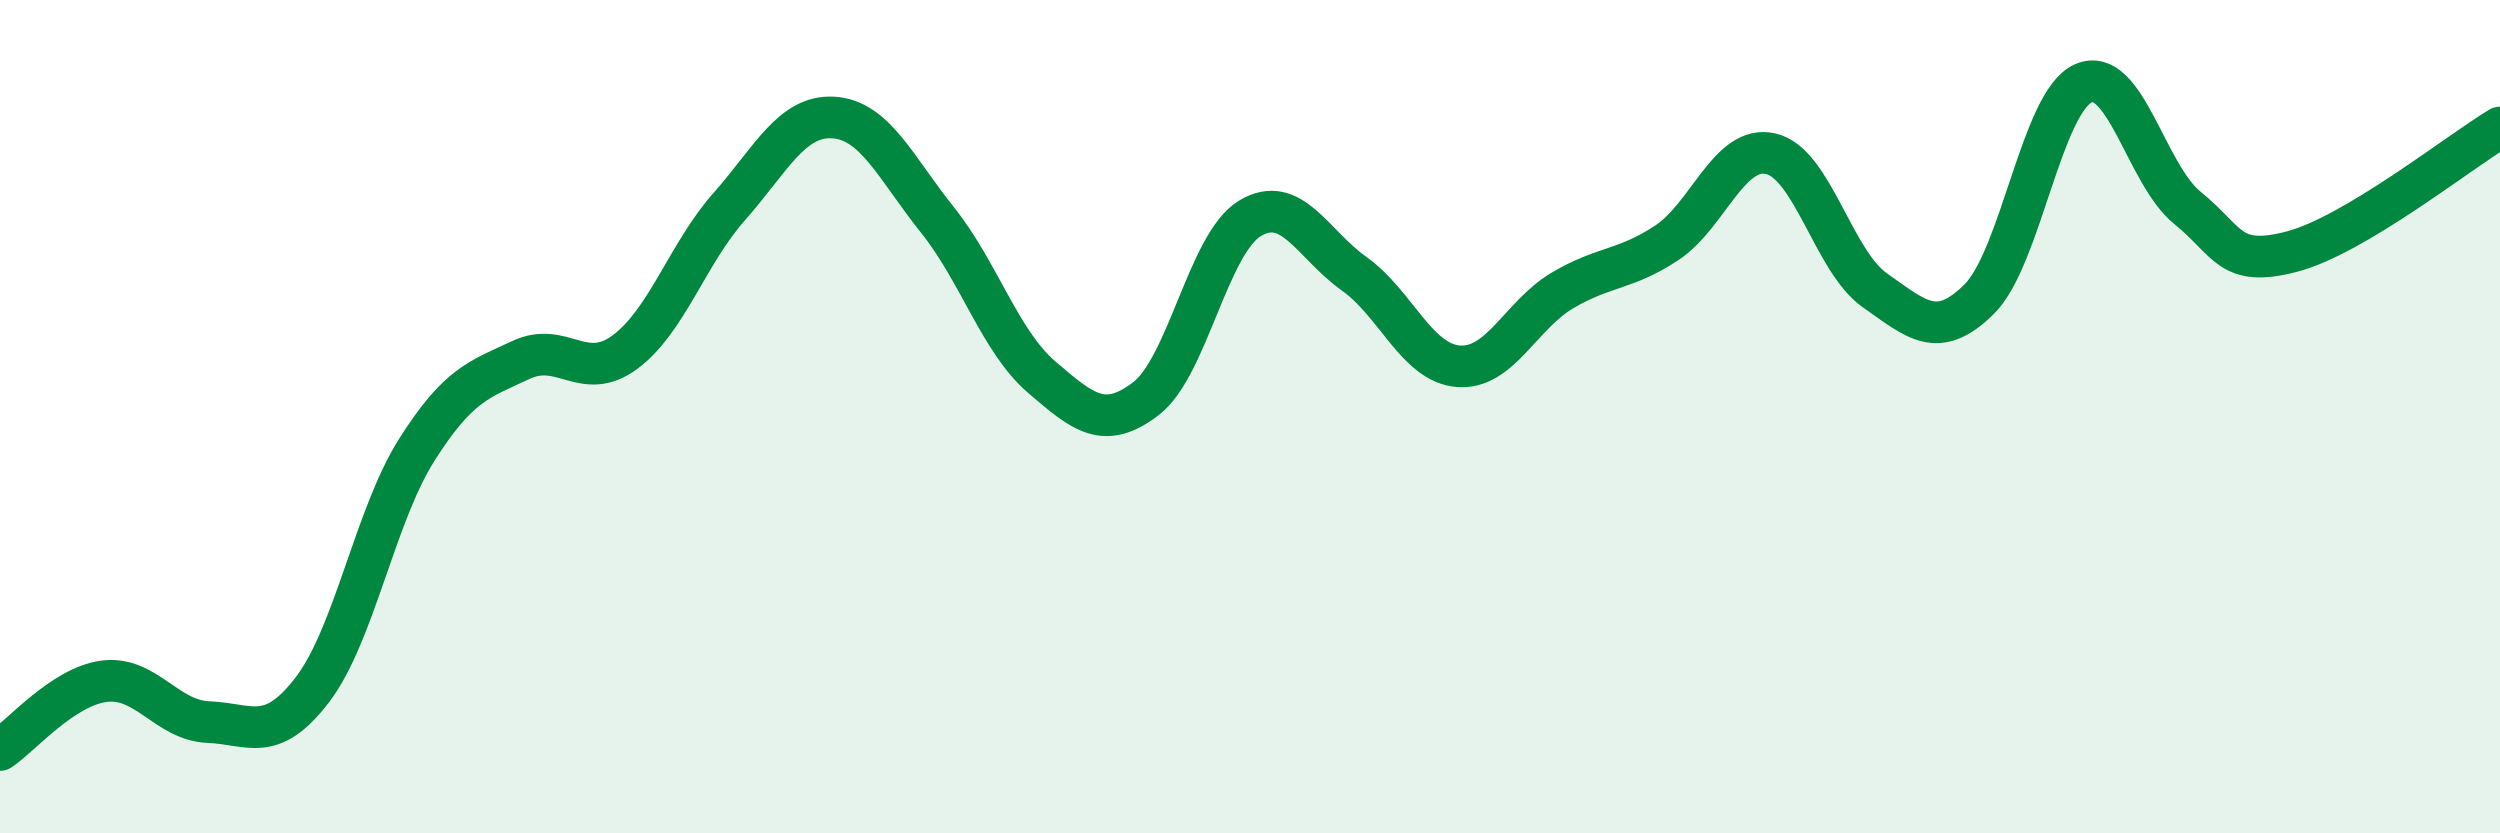 
    <svg width="60" height="20" viewBox="0 0 60 20" xmlns="http://www.w3.org/2000/svg">
      <path
        d="M 0,18 C 0.5,17.67 1.5,16.48 2.5,16.35 C 3.5,16.22 4,17.29 5,17.33 C 6,17.37 6.5,17.86 7.5,16.55 C 8.5,15.24 9,12.38 10,10.8 C 11,9.22 11.5,9.11 12.5,8.64 C 13.5,8.17 14,9.19 15,8.45 C 16,7.71 16.5,6.09 17.5,4.96 C 18.5,3.83 19,2.76 20,2.82 C 21,2.88 21.5,4.03 22.5,5.28 C 23.5,6.53 24,8.19 25,9.05 C 26,9.91 26.5,10.33 27.5,9.57 C 28.5,8.81 29,5.84 30,5.24 C 31,4.64 31.5,5.86 32.5,6.57 C 33.5,7.28 34,8.71 35,8.79 C 36,8.87 36.5,7.56 37.5,6.97 C 38.5,6.38 39,6.49 40,5.83 C 41,5.17 41.5,3.46 42.5,3.69 C 43.5,3.92 44,6.27 45,6.97 C 46,7.67 46.5,8.17 47.5,7.18 C 48.5,6.19 49,2.44 50,2 C 51,1.56 51.5,4.18 52.5,4.99 C 53.5,5.8 53.5,6.43 55,6.04 C 56.5,5.65 59,3.66 60,3.06L60 20L0 20Z"
        fill="#008740"
        opacity="0.1"
        stroke-linecap="round"
        stroke-linejoin="round"
      />
      <path
        d="M 0,18 C 0.5,17.67 1.5,16.48 2.5,16.35 C 3.5,16.22 4,17.29 5,17.33 C 6,17.37 6.5,17.86 7.5,16.55 C 8.5,15.24 9,12.38 10,10.8 C 11,9.22 11.5,9.11 12.5,8.64 C 13.5,8.17 14,9.19 15,8.45 C 16,7.71 16.5,6.09 17.5,4.96 C 18.5,3.83 19,2.76 20,2.82 C 21,2.88 21.5,4.03 22.5,5.28 C 23.5,6.53 24,8.19 25,9.05 C 26,9.91 26.5,10.33 27.5,9.57 C 28.5,8.81 29,5.84 30,5.24 C 31,4.64 31.5,5.86 32.5,6.57 C 33.5,7.28 34,8.71 35,8.79 C 36,8.87 36.5,7.56 37.5,6.97 C 38.5,6.38 39,6.49 40,5.83 C 41,5.17 41.5,3.46 42.5,3.69 C 43.5,3.92 44,6.27 45,6.97 C 46,7.67 46.5,8.17 47.5,7.18 C 48.5,6.19 49,2.44 50,2 C 51,1.56 51.5,4.18 52.5,4.99 C 53.5,5.8 53.5,6.43 55,6.04 C 56.5,5.65 59,3.66 60,3.06"
        stroke="#008740"
        stroke-width="1"
        fill="none"
        stroke-linecap="round"
        stroke-linejoin="round"
      />
    </svg>
  